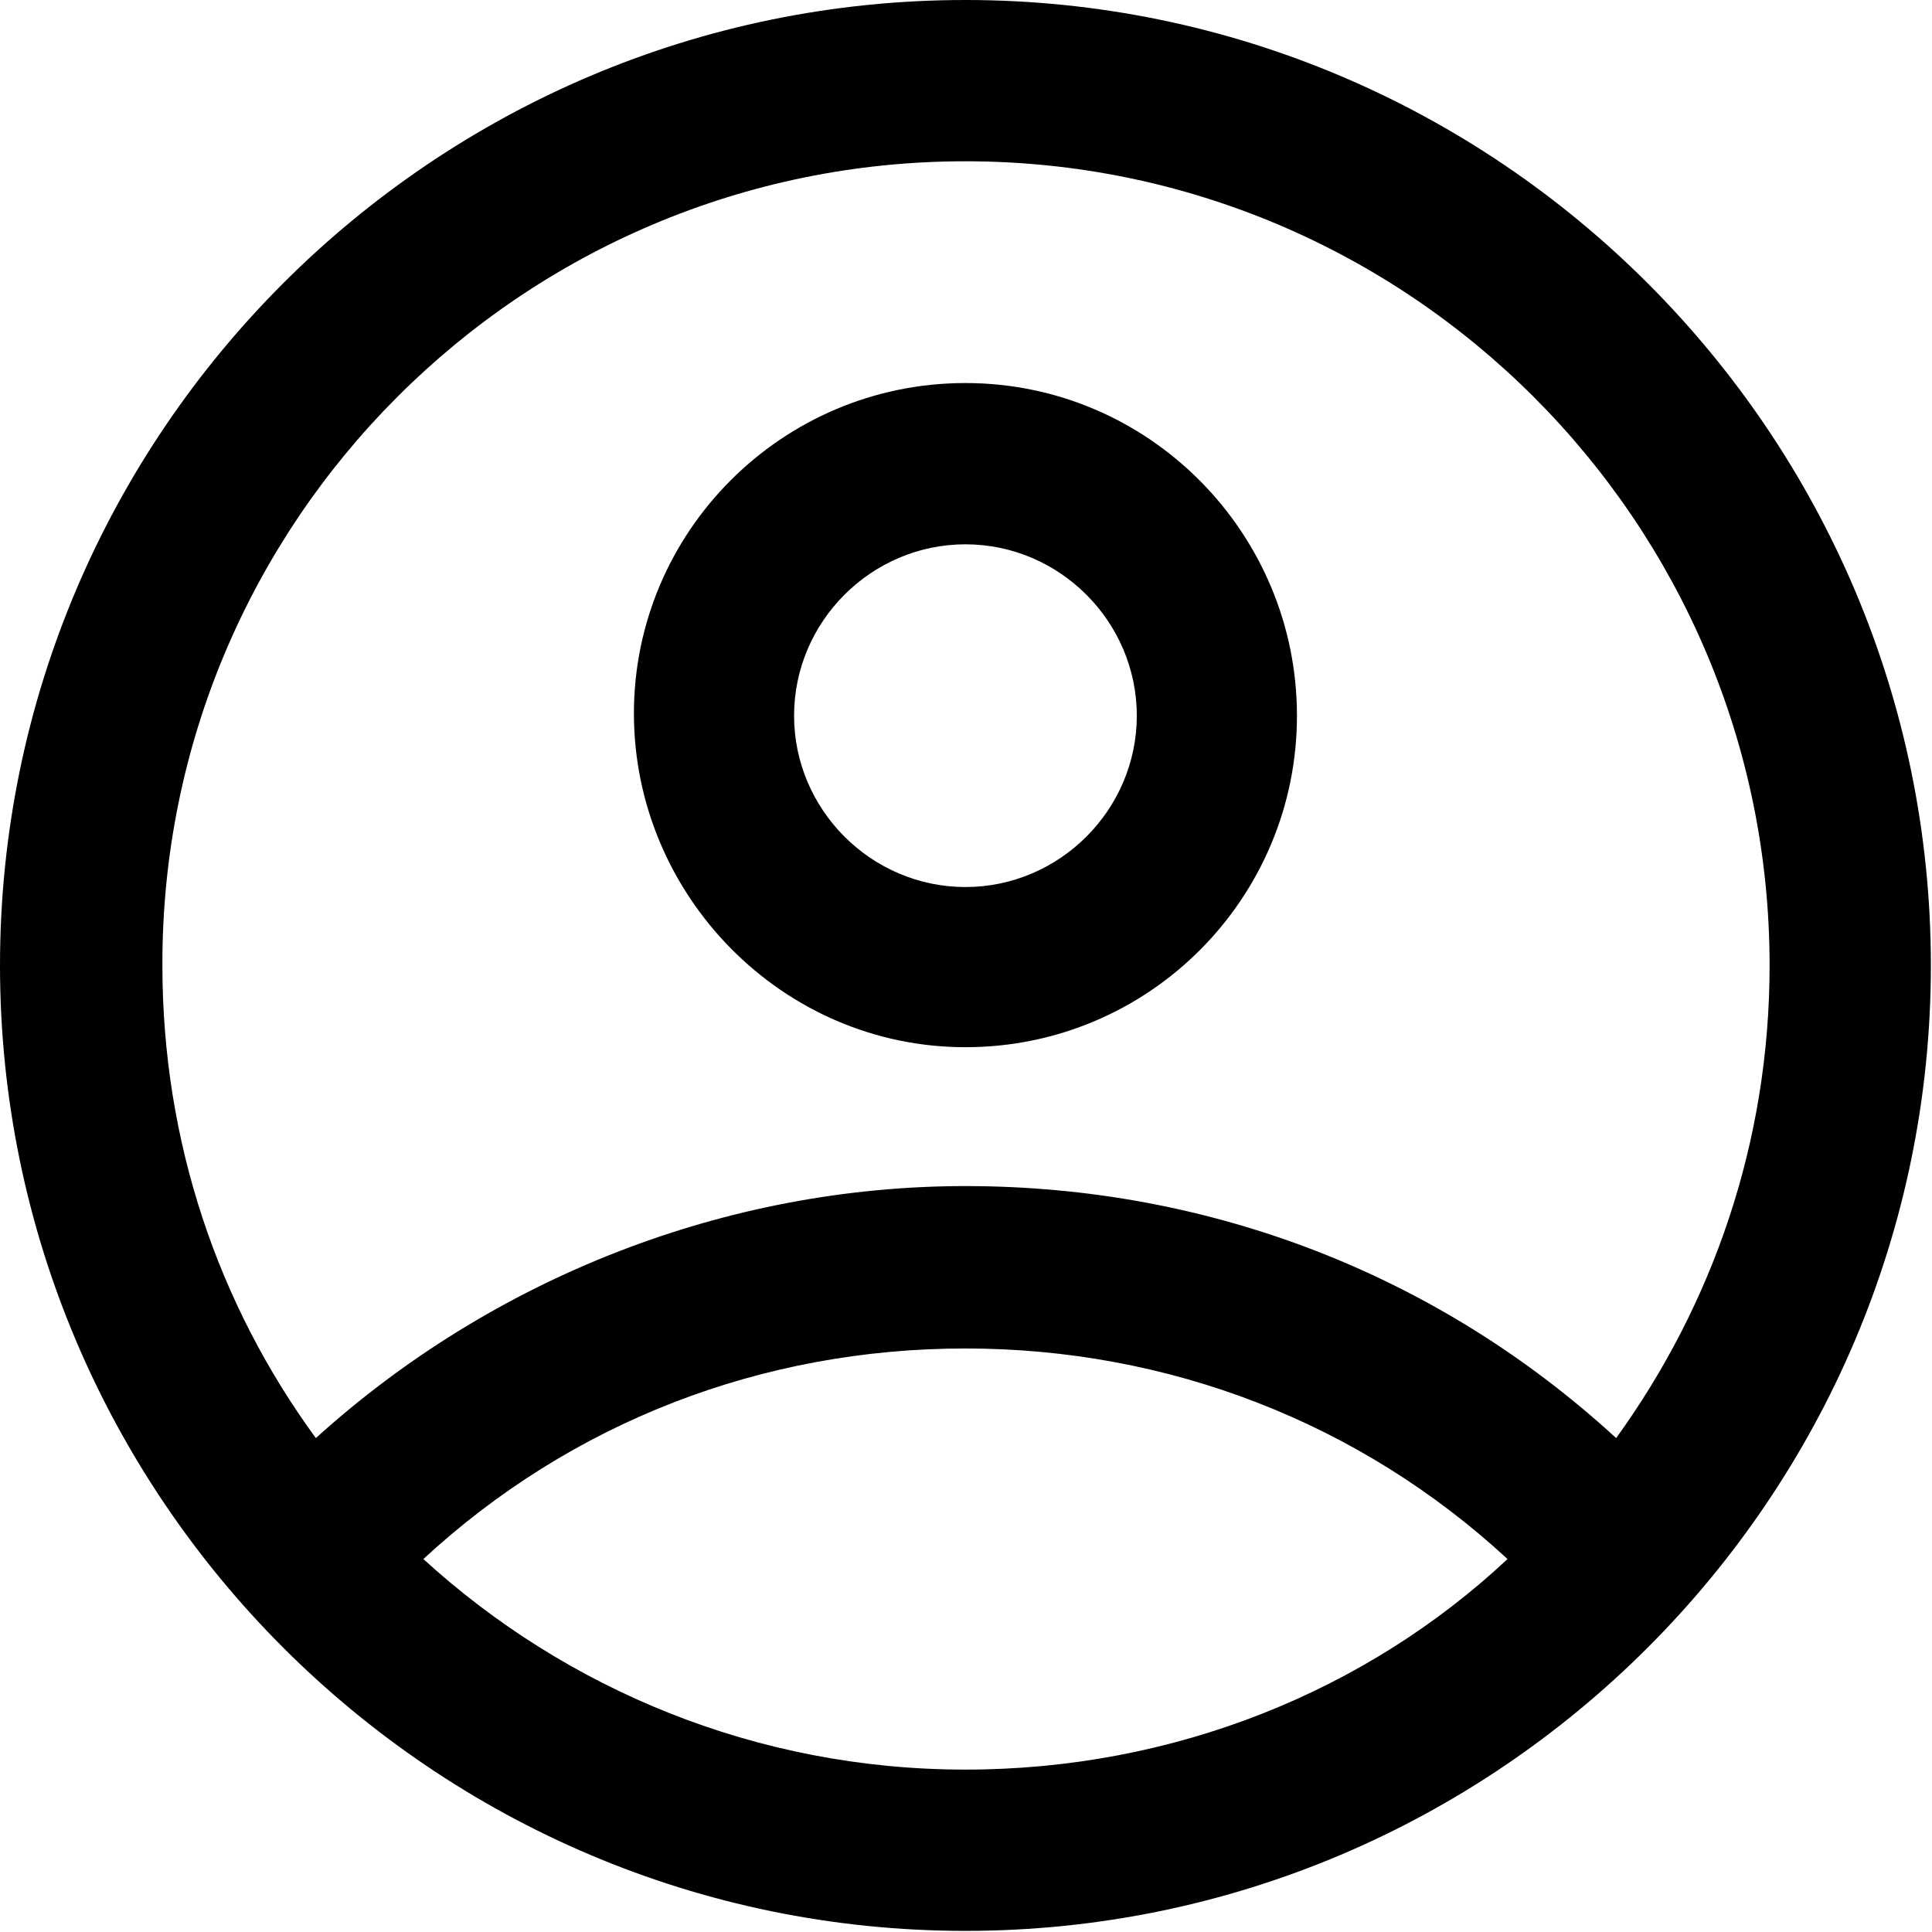 <?xml version="1.0" encoding="utf-8"?>
<!-- Generator: Adobe Illustrator 23.0.3, SVG Export Plug-In . SVG Version: 6.00 Build 0)  -->
<svg version="1.1" id="Ebene_1" xmlns="http://www.w3.org/2000/svg" xmlns:xlink="http://www.w3.org/1999/xlink" x="0px" y="0px"
	 viewBox="0 0 172.5 172.5" style="enable-background:new 0 0 172.5 172.5;" xml:space="preserve">
<g>
	<g>
		<path d="M86.2,0C38.7,0,0,38.7,0,86.2s38.7,86.2,86.2,86.2s86.2-38.7,86.2-86.2S133.7,0,86.2,0z M86.2,14.4
			c39.6,0,71.8,32.2,71.8,71.8c0,15.8-5.1,30.3-13.7,42.2c-15.9-14.6-36.3-22.5-58.1-22.5c-21.4,0-42.2,8.2-58,22.5
			c-8.7-11.9-13.7-26.4-13.7-42.2C14.4,46.6,46.6,14.4,86.2,14.4z M37.8,139.2C51,127,68,120.4,86.2,120.4
			c18.1,0,35.2,6.6,48.4,18.8C122,151,104.8,158,86.2,158C67.5,158,50.5,150.8,37.8,139.2z"/>
		<path d="M86.2,93.5c16.4,0,29.6-13.3,29.6-29.6s-13.2-29.7-29.6-29.7S56.6,47.5,56.6,63.7S69.8,93.5,86.2,93.5z M86.2,48.6
			c8.4,0,15.3,6.9,15.3,15.3s-6.9,15.3-15.3,15.3s-15.3-6.9-15.3-15.3S77.8,48.6,86.2,48.6z"/>
	</g>
</g>
</svg>
